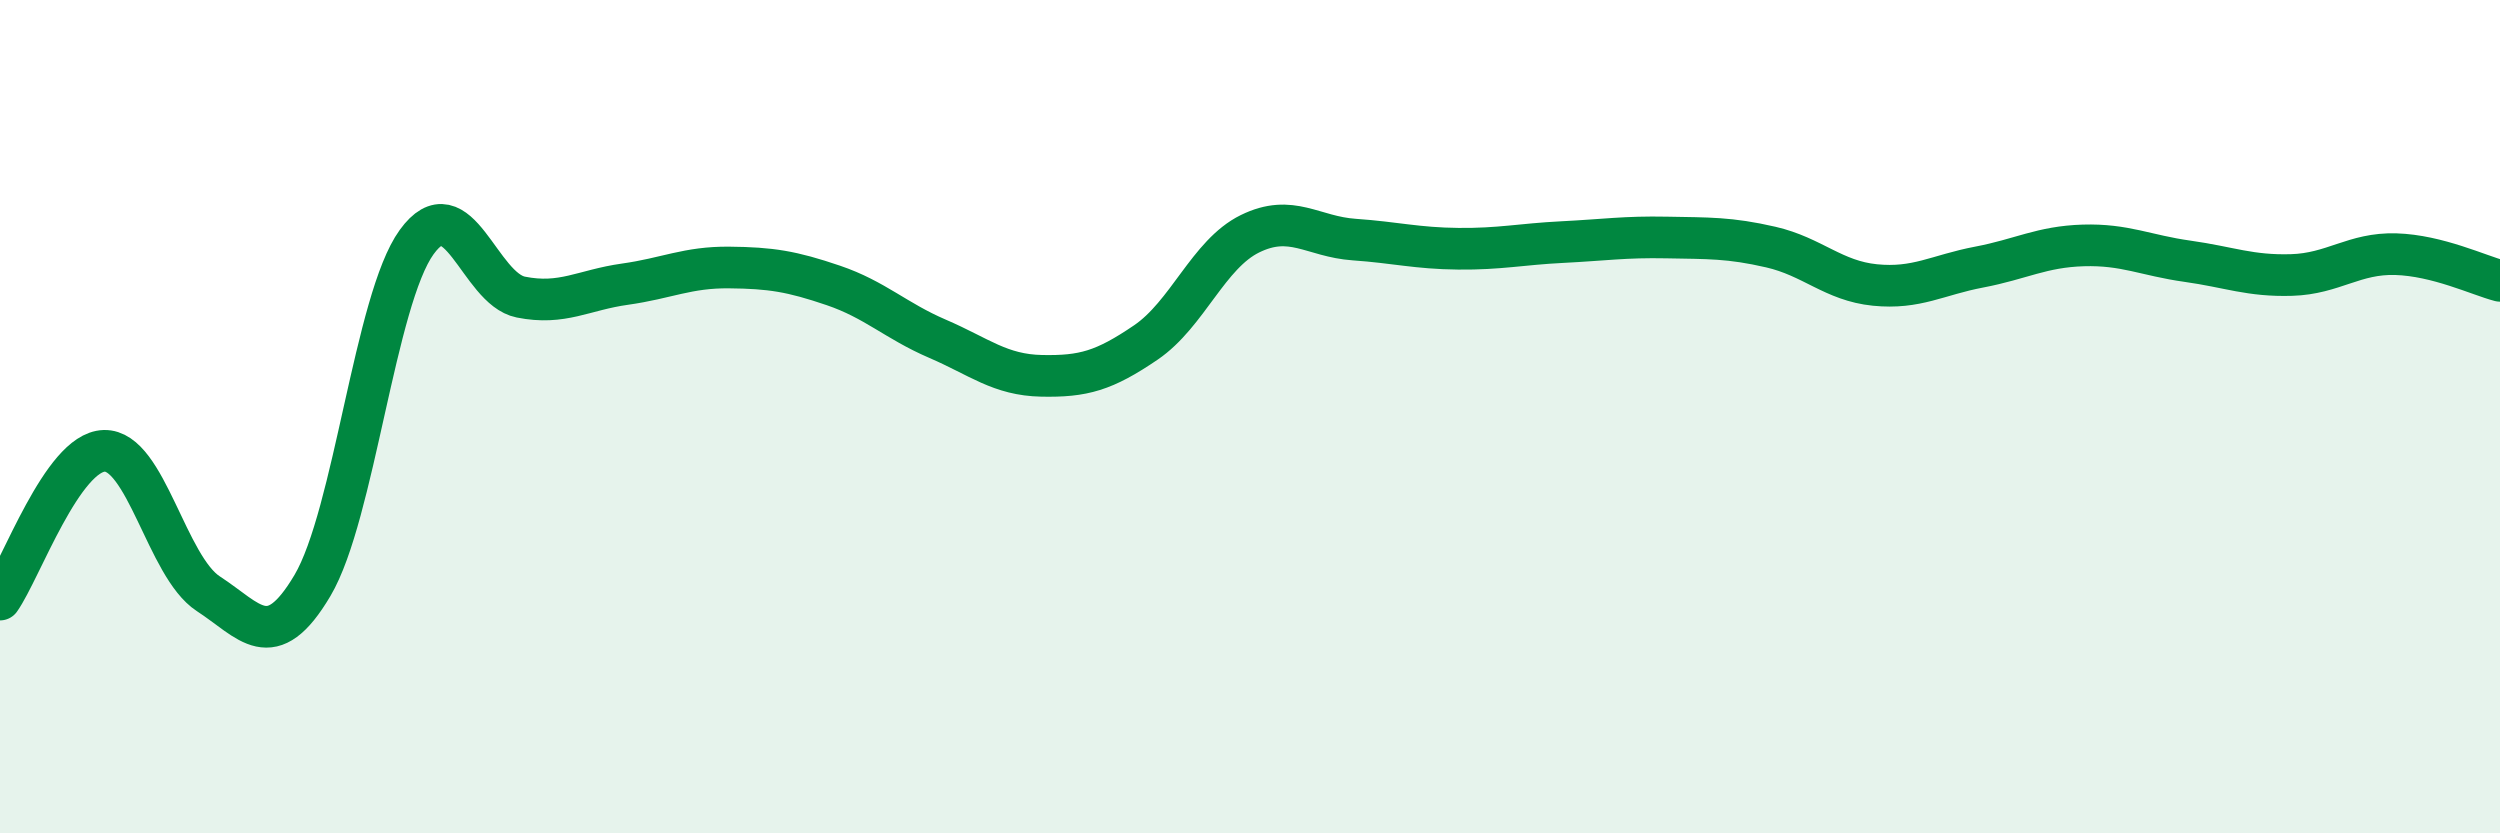 
    <svg width="60" height="20" viewBox="0 0 60 20" xmlns="http://www.w3.org/2000/svg">
      <path
        d="M 0,14.39 C 0.5,13.68 1.5,10.85 2.5,10.82 C 3.5,10.79 4,13.6 5,14.25 C 6,14.9 6.5,15.74 7.5,14.05 C 8.5,12.36 9,7.19 10,5.81 C 11,4.43 11.5,6.93 12.5,7.13 C 13.5,7.33 14,6.96 15,6.82 C 16,6.68 16.5,6.41 17.5,6.42 C 18.5,6.43 19,6.51 20,6.85 C 21,7.19 21.5,7.7 22.5,8.13 C 23.5,8.56 24,9 25,9.02 C 26,9.04 26.5,8.9 27.5,8.22 C 28.5,7.54 29,6.1 30,5.61 C 31,5.12 31.5,5.68 32.5,5.75 C 33.5,5.82 34,5.96 35,5.97 C 36,5.98 36.5,5.86 37.5,5.81 C 38.5,5.76 39,5.68 40,5.7 C 41,5.72 41.5,5.7 42.5,5.93 C 43.5,6.16 44,6.74 45,6.84 C 46,6.94 46.5,6.6 47.5,6.41 C 48.5,6.22 49,5.92 50,5.89 C 51,5.86 51.5,6.13 52.5,6.27 C 53.5,6.41 54,6.63 55,6.6 C 56,6.57 56.5,6.07 57.5,6.1 C 58.5,6.13 59.5,6.61 60,6.74L60 20L0 20Z"
        fill="#008740"
        opacity="0.1"
        stroke-linecap="round"
        stroke-linejoin="round"
      />
      <path
        d="M 0,14.39 C 0.5,13.68 1.5,10.85 2.5,10.82 C 3.5,10.79 4,13.6 5,14.25 C 6,14.9 6.5,15.74 7.5,14.05 C 8.5,12.36 9,7.19 10,5.81 C 11,4.43 11.5,6.93 12.5,7.13 C 13.5,7.33 14,6.96 15,6.82 C 16,6.68 16.5,6.41 17.5,6.42 C 18.5,6.43 19,6.51 20,6.85 C 21,7.19 21.5,7.7 22.5,8.13 C 23.5,8.56 24,9 25,9.02 C 26,9.04 26.5,8.9 27.5,8.22 C 28.5,7.54 29,6.1 30,5.61 C 31,5.12 31.5,5.68 32.5,5.75 C 33.5,5.82 34,5.96 35,5.97 C 36,5.98 36.5,5.86 37.5,5.81 C 38.5,5.76 39,5.68 40,5.7 C 41,5.72 41.5,5.7 42.5,5.93 C 43.5,6.16 44,6.74 45,6.84 C 46,6.94 46.5,6.6 47.5,6.41 C 48.5,6.22 49,5.92 50,5.89 C 51,5.86 51.5,6.13 52.5,6.27 C 53.5,6.41 54,6.63 55,6.6 C 56,6.57 56.5,6.07 57.5,6.1 C 58.5,6.13 59.5,6.61 60,6.74"
        stroke="#008740"
        stroke-width="1"
        fill="none"
        stroke-linecap="round"
        stroke-linejoin="round"
      />
    </svg>
  